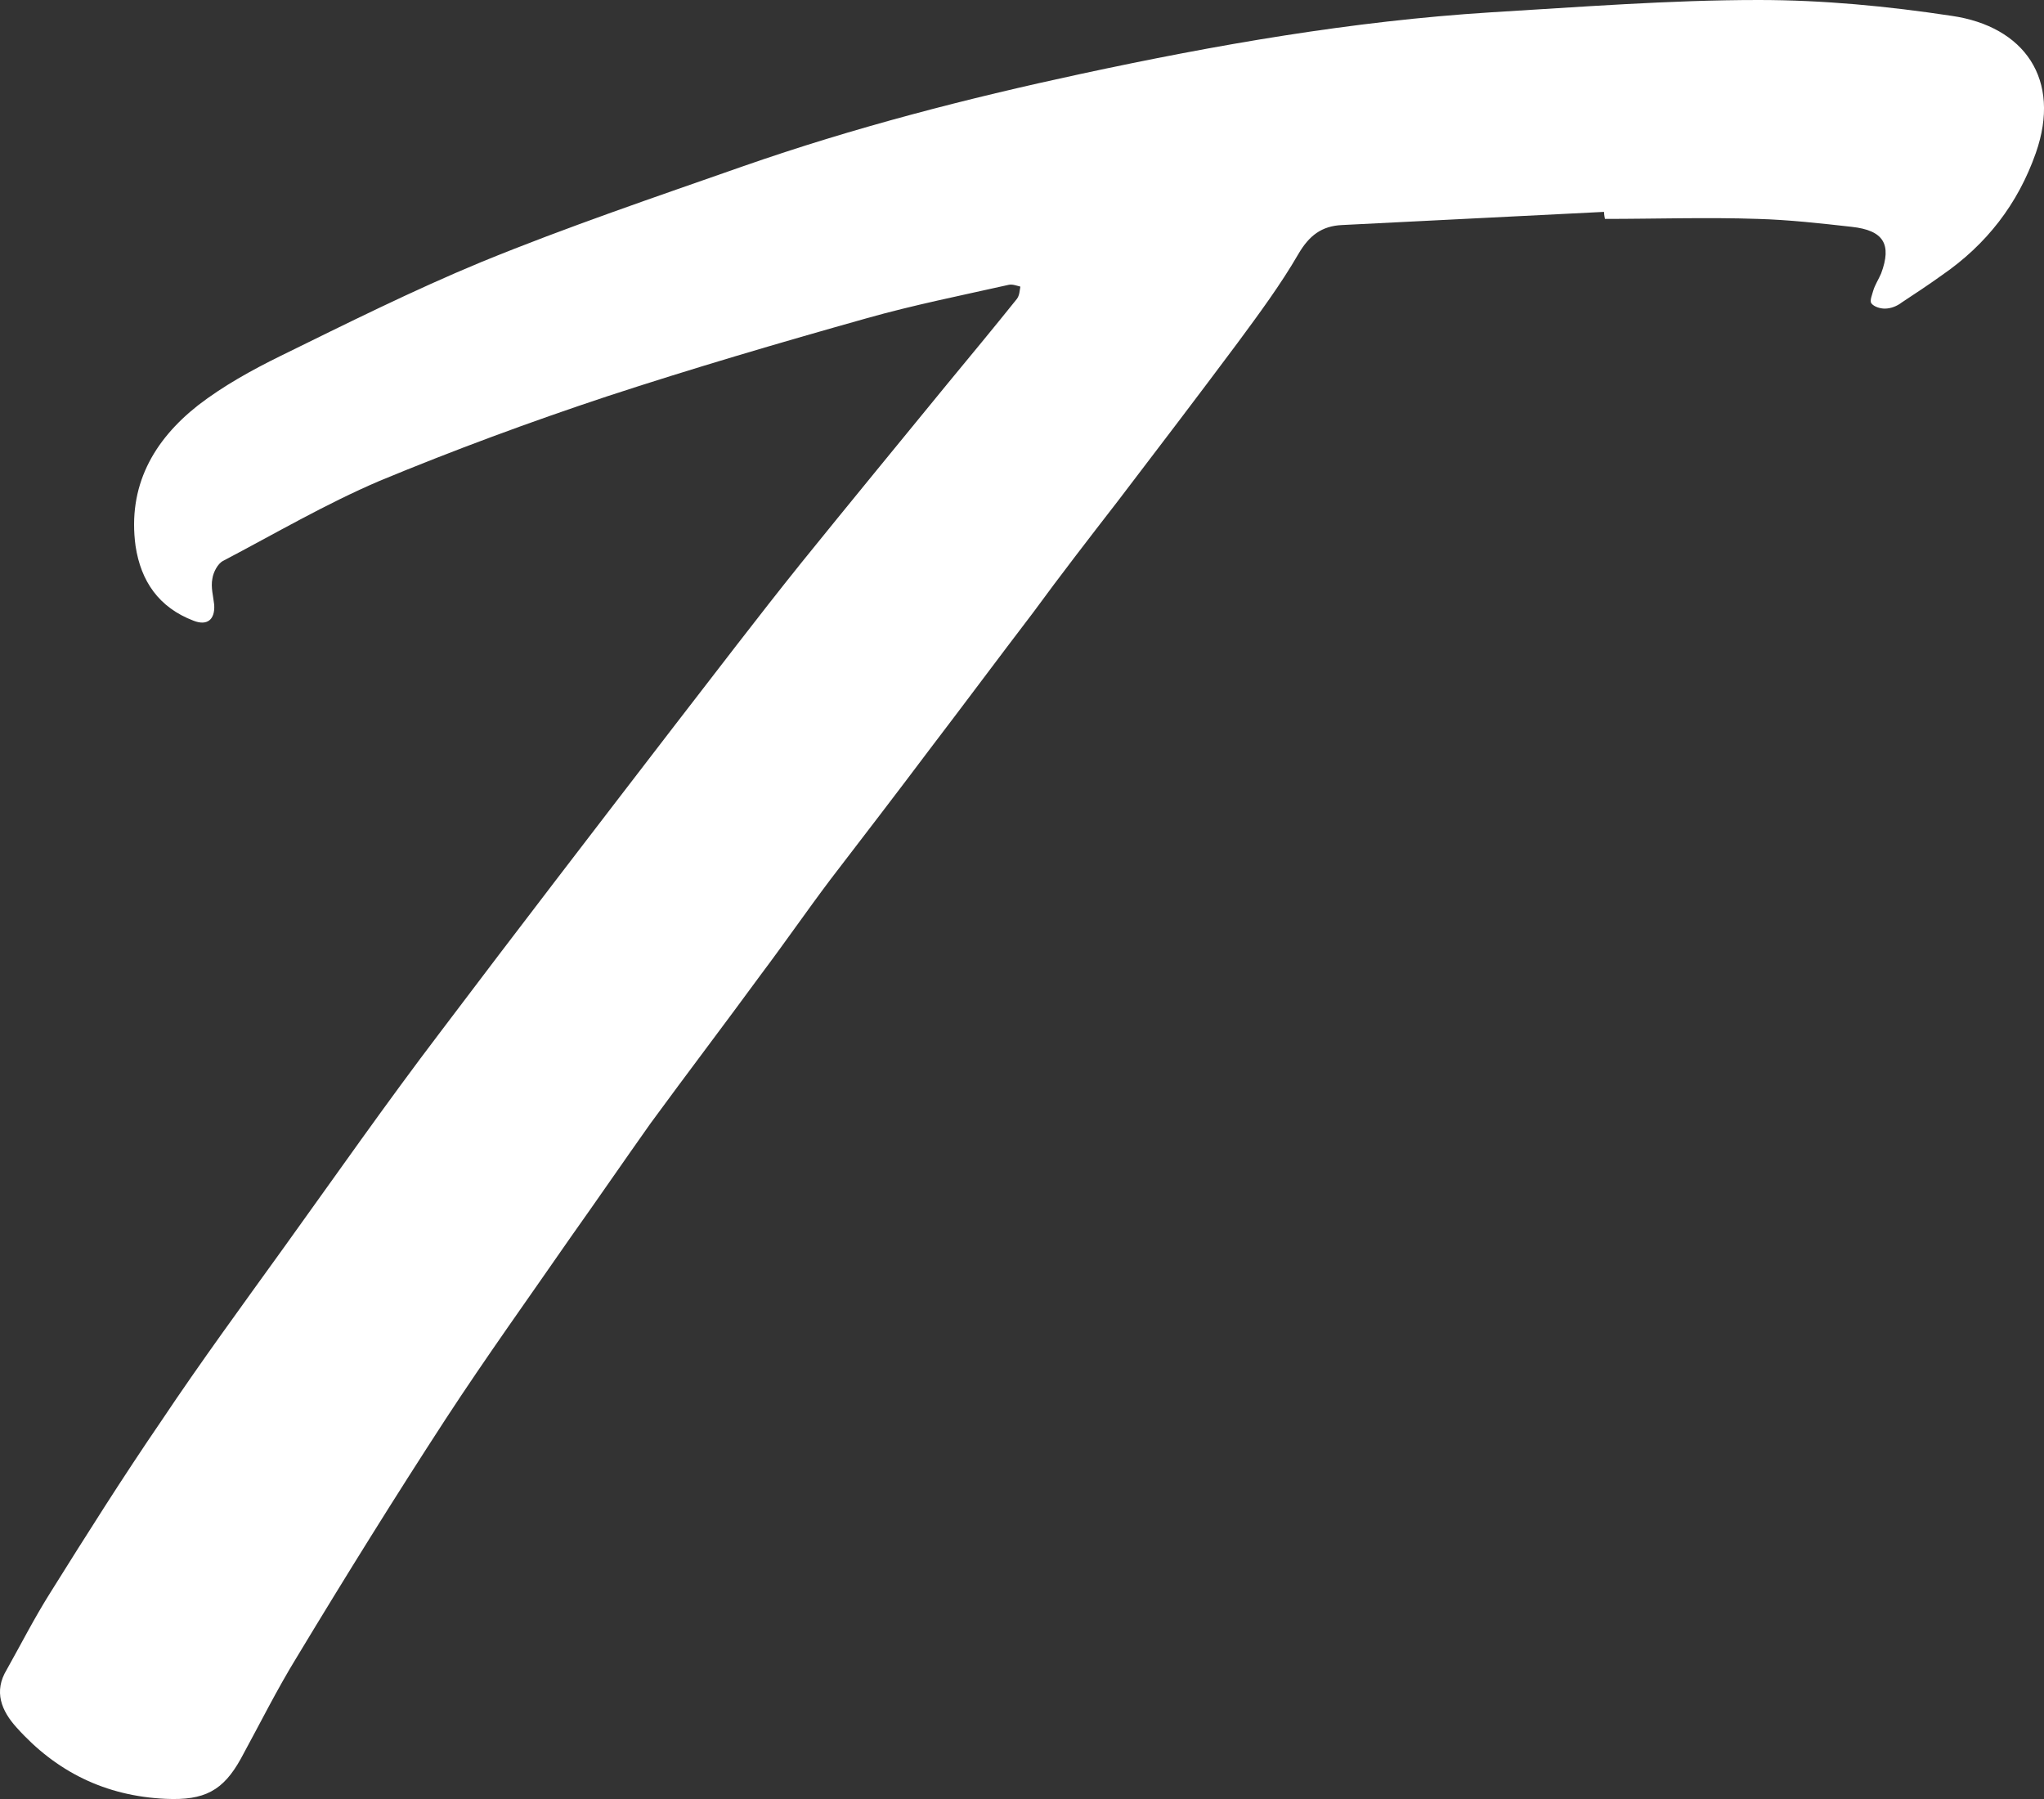 <?xml version="1.0" encoding="utf-8"?>
<svg xmlns="http://www.w3.org/2000/svg" fill="none" height="100%" overflow="visible" preserveAspectRatio="none" style="display: block;" viewBox="0 0 25 22" width="100%">
<rect x="0" y="0" width="25" height="22" fill="#333333" stroke="none"/>
<path d="M19.619 2.591C18.548 2.645 17.477 2.699 16.416 2.752C16.165 2.763 16.012 2.881 15.88 3.107C15.662 3.483 15.399 3.838 15.137 4.193C14.656 4.838 14.164 5.483 13.672 6.128C13.322 6.58 12.973 7.031 12.634 7.494C12.207 8.053 11.792 8.612 11.365 9.171C10.961 9.709 10.556 10.235 10.152 10.762C9.868 11.139 9.594 11.536 9.31 11.913C8.862 12.525 8.403 13.128 7.955 13.74C7.627 14.203 7.31 14.665 6.982 15.127C6.468 15.869 5.943 16.6 5.451 17.353C4.828 18.31 4.227 19.277 3.636 20.256C3.385 20.664 3.177 21.084 2.948 21.503C2.729 21.901 2.499 22.019 2.029 21.998C1.286 21.965 0.685 21.664 0.204 21.127C0.018 20.922 -0.081 20.686 0.083 20.417C0.258 20.105 0.422 19.783 0.619 19.471C1.056 18.772 1.504 18.062 1.975 17.374C2.456 16.654 2.969 15.955 3.472 15.256C4.106 14.375 4.73 13.482 5.385 12.622C6.326 11.375 7.277 10.139 8.228 8.902C8.753 8.225 9.266 7.548 9.802 6.881C10.393 6.15 10.994 5.419 11.584 4.698C11.868 4.354 12.153 4.01 12.437 3.656C12.47 3.612 12.47 3.559 12.48 3.505C12.437 3.494 12.382 3.473 12.338 3.483C11.759 3.613 11.169 3.731 10.6 3.892C9.529 4.193 8.468 4.505 7.419 4.849C6.479 5.161 5.549 5.505 4.642 5.881C3.986 6.161 3.363 6.526 2.729 6.859C2.663 6.892 2.609 6.999 2.598 7.074C2.576 7.182 2.609 7.29 2.62 7.397C2.631 7.58 2.532 7.655 2.368 7.591C1.942 7.429 1.723 7.107 1.658 6.677C1.559 5.946 1.876 5.386 2.423 4.956C2.729 4.72 3.079 4.526 3.429 4.354C4.238 3.957 5.057 3.548 5.888 3.204C6.938 2.774 8.02 2.408 9.092 2.032C10.447 1.559 11.825 1.204 13.224 0.903C14.875 0.548 16.536 0.258 18.231 0.151C19.324 0.086 20.417 0 21.511 0C22.298 0 23.085 0.075 23.872 0.194C24.758 0.323 25.217 0.968 24.9 1.871C24.681 2.494 24.298 2.989 23.752 3.365C23.588 3.483 23.424 3.591 23.26 3.699C23.205 3.742 23.129 3.774 23.052 3.774C22.997 3.774 22.921 3.752 22.888 3.709C22.866 3.677 22.899 3.602 22.91 3.559C22.932 3.483 22.976 3.419 23.008 3.344C23.14 2.989 23.041 2.817 22.648 2.774C22.265 2.731 21.882 2.688 21.5 2.677C20.877 2.656 20.253 2.677 19.63 2.677C19.619 2.623 19.619 2.602 19.619 2.591Z" fill="white" id="Vector"/>
</svg>